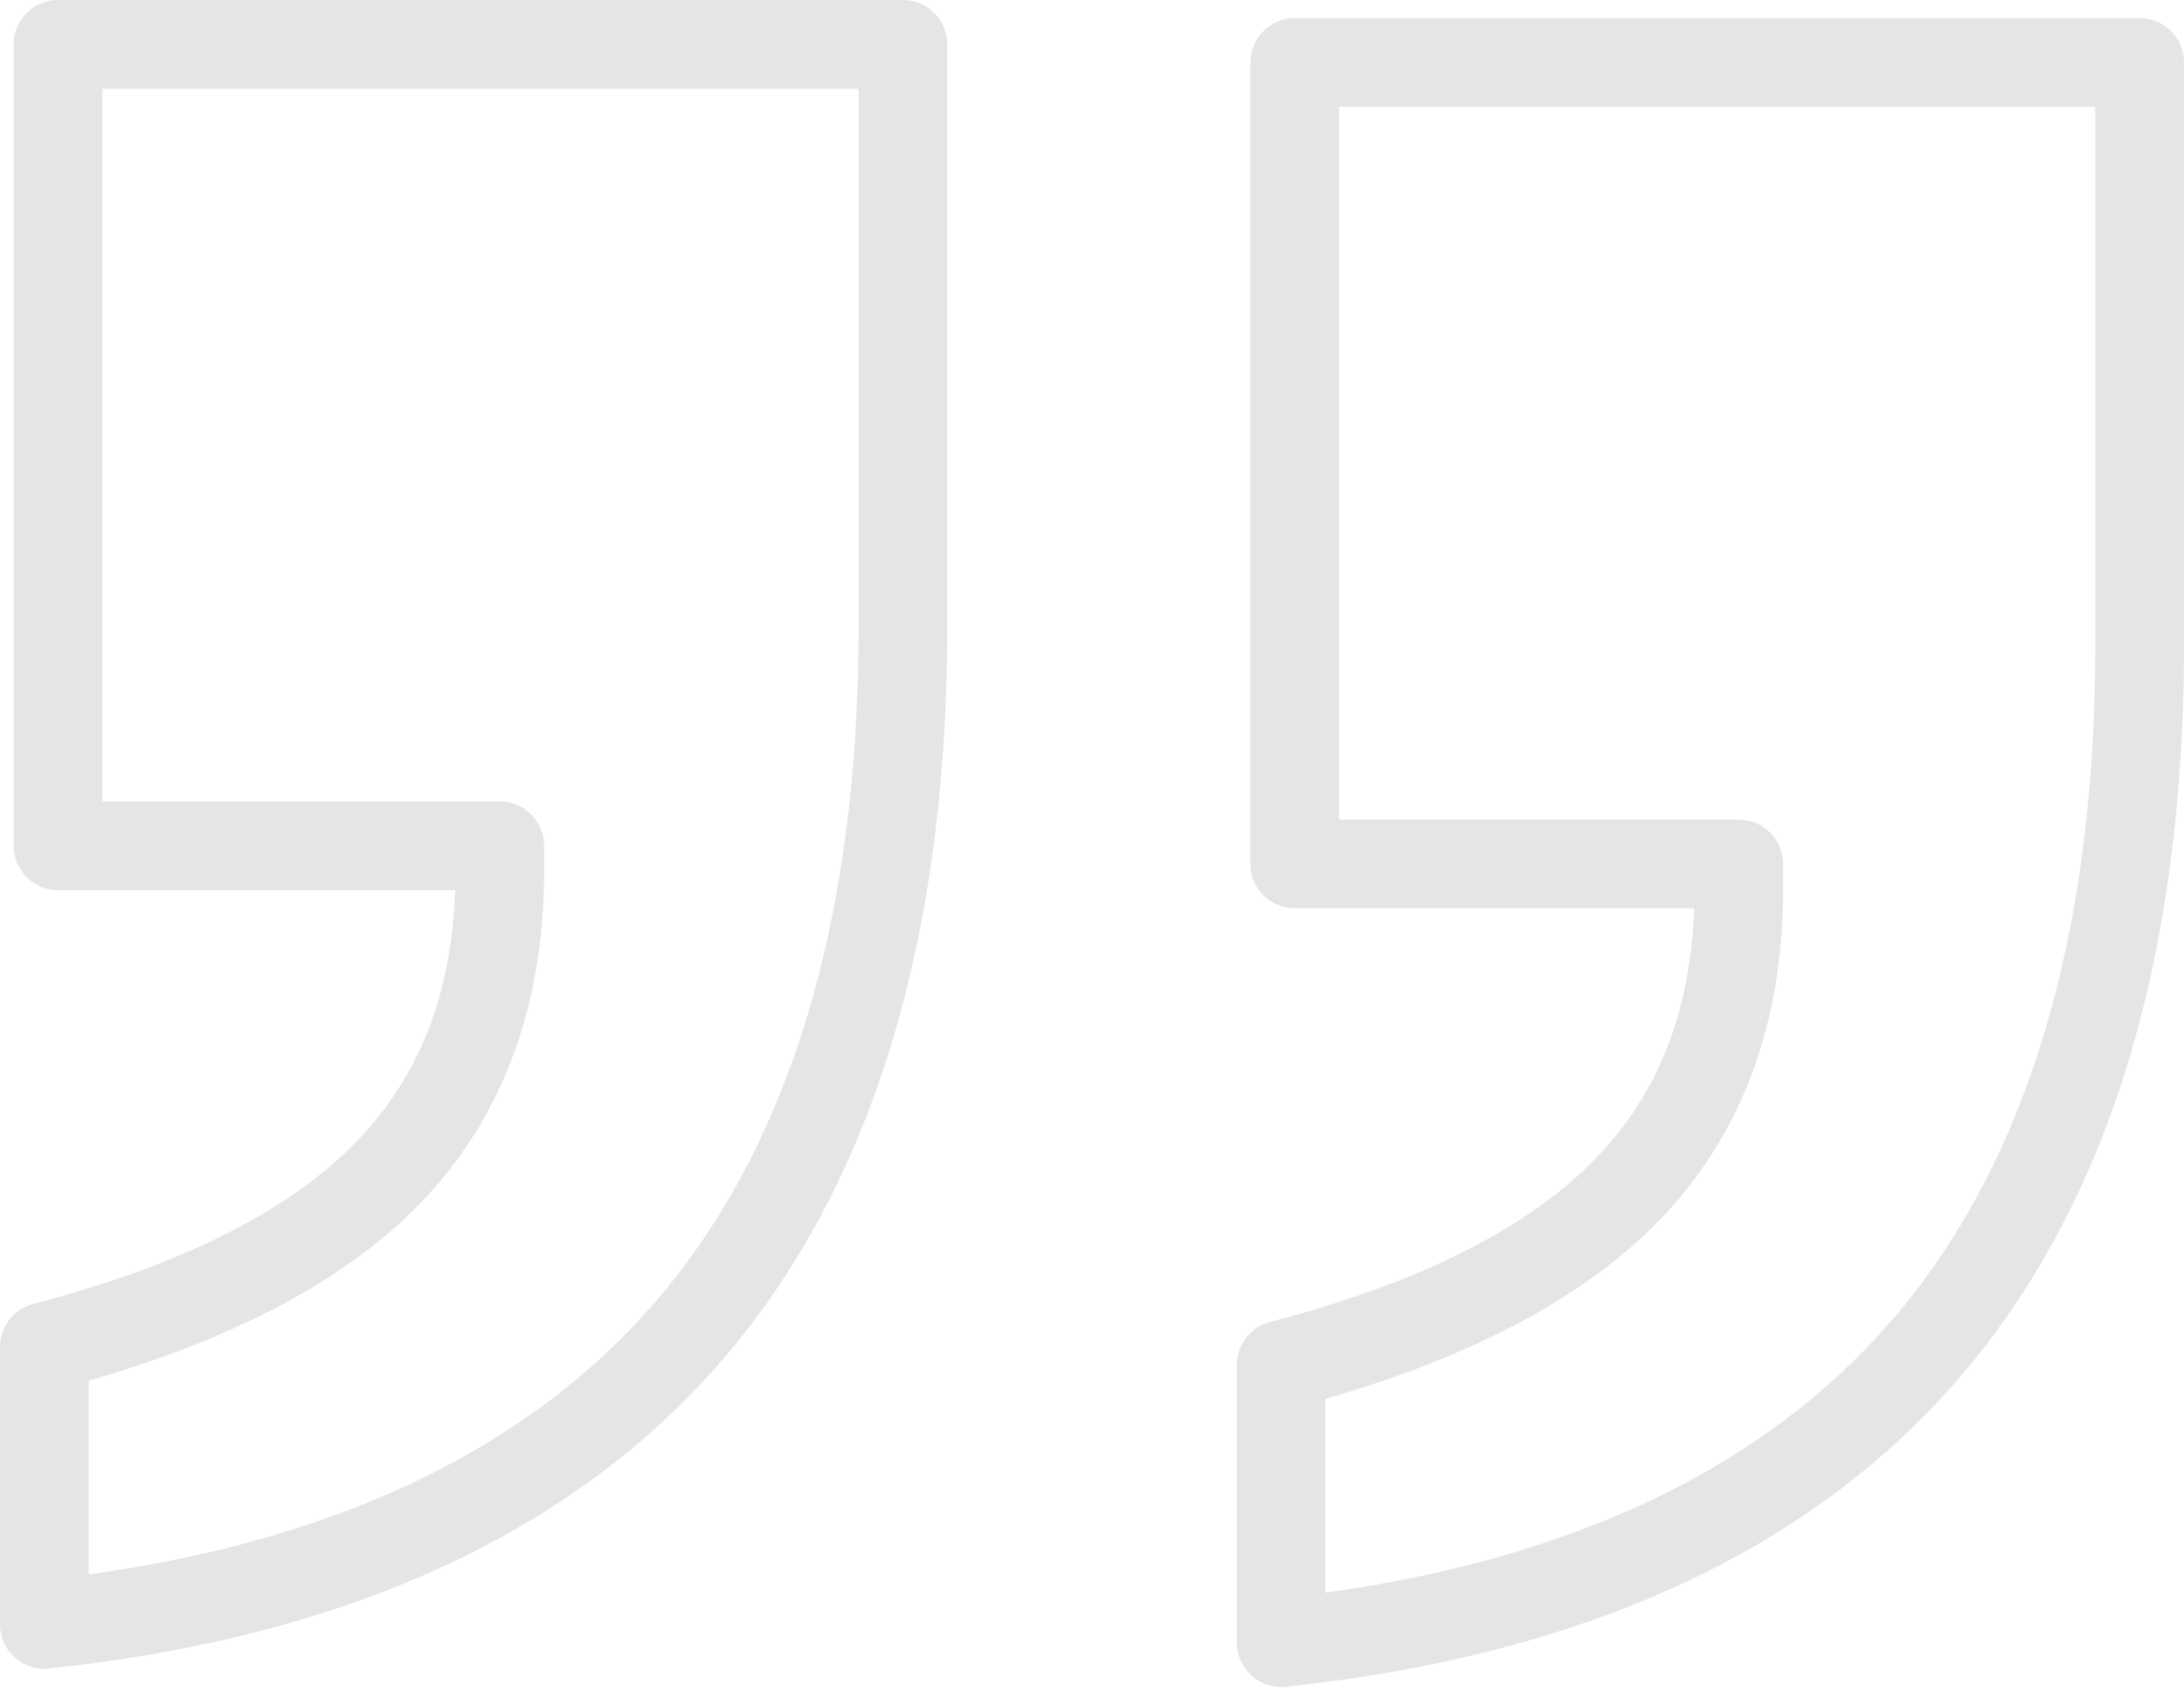<svg
  class="lg:w-[6.18rem] md:w-[4.68] absolute 2xl:right-[24rem] xl:right-[16rem] right-0 lg:bottom-[-1rem] md:bottom-2.5 z-[-1] md:block hidden"
  xmlns="http://www.w3.org/2000/svg" width="99" height="77" viewBox="0 0 99 77" fill="none">
  <path
    d="M0.665 75.141C0.875 75.329 1.121 75.471 1.389 75.558C1.657 75.645 1.94 75.675 2.22 75.646C15.693 74.226 25.964 69.516 32.748 61.648C39.511 53.806 42.939 42.632 42.939 28.434L42.939 2.01C42.939 1.477 42.727 0.965 42.35 0.589C41.973 0.212 41.462 -0 40.929 -0L2.629 -0C2.096 -0 1.585 0.212 1.208 0.589C0.831 0.965 0.619 1.477 0.619 2.01L0.619 38.346C0.619 38.879 0.831 39.391 1.208 39.768C1.585 40.145 2.096 40.356 2.629 40.356L20.631 40.356C20.474 45.023 19.035 48.731 16.245 51.671C13.215 54.855 8.256 57.359 1.505 59.115C1.074 59.227 0.692 59.478 0.42 59.831C0.148 60.183 0 60.615 3.8147e-05 61.061V73.648C3.8147e-05 74.218 0.241 74.761 0.665 75.141ZM4.02 62.593C10.758 60.663 15.845 57.924 19.159 54.44C22.813 50.589 24.665 45.558 24.665 39.483V38.345C24.665 37.812 24.453 37.301 24.077 36.924C23.7 36.547 23.188 36.335 22.655 36.335L4.64 36.335V4.02L38.92 4.02L38.92 28.436C38.92 41.64 35.821 51.932 29.705 59.024C23.978 65.665 15.344 69.816 4.02 71.38V62.593ZM58.284 76.473C71.757 75.05 82.025 70.341 88.808 62.474C95.572 54.627 99 43.453 99 29.261L99 2.83C99 2.297 98.788 1.786 98.411 1.409C98.034 1.032 97.523 0.82 96.99 0.82L58.689 0.82C58.156 0.82 57.645 1.032 57.268 1.409C56.891 1.786 56.679 2.297 56.679 2.83L56.679 39.169C56.679 39.702 56.891 40.213 57.268 40.59C57.645 40.967 58.156 41.179 58.689 41.179L76.795 41.179C76.635 45.845 75.183 49.553 72.366 52.487C69.3 55.674 64.321 58.181 57.567 59.936C57.137 60.048 56.755 60.3 56.483 60.652C56.21 61.004 56.063 61.437 56.063 61.882L56.063 74.474C56.063 74.755 56.123 75.034 56.238 75.291C56.352 75.548 56.52 75.779 56.729 75.967C56.939 76.155 57.185 76.298 57.453 76.385C57.721 76.472 58.004 76.502 58.284 76.473ZM60.083 63.418C66.816 61.487 71.92 58.752 75.266 55.275C78.958 51.425 80.828 46.39 80.828 40.309V39.17C80.828 38.637 80.617 38.126 80.24 37.749C79.863 37.372 79.352 37.16 78.818 37.16L60.699 37.16L60.699 4.843L94.98 4.843L94.98 29.263C94.98 42.463 91.879 52.754 85.764 59.85C80.039 66.49 71.406 70.64 60.083 72.207L60.083 63.418Z"
    fill="#515151" fill-opacity="0.15" />
</svg>